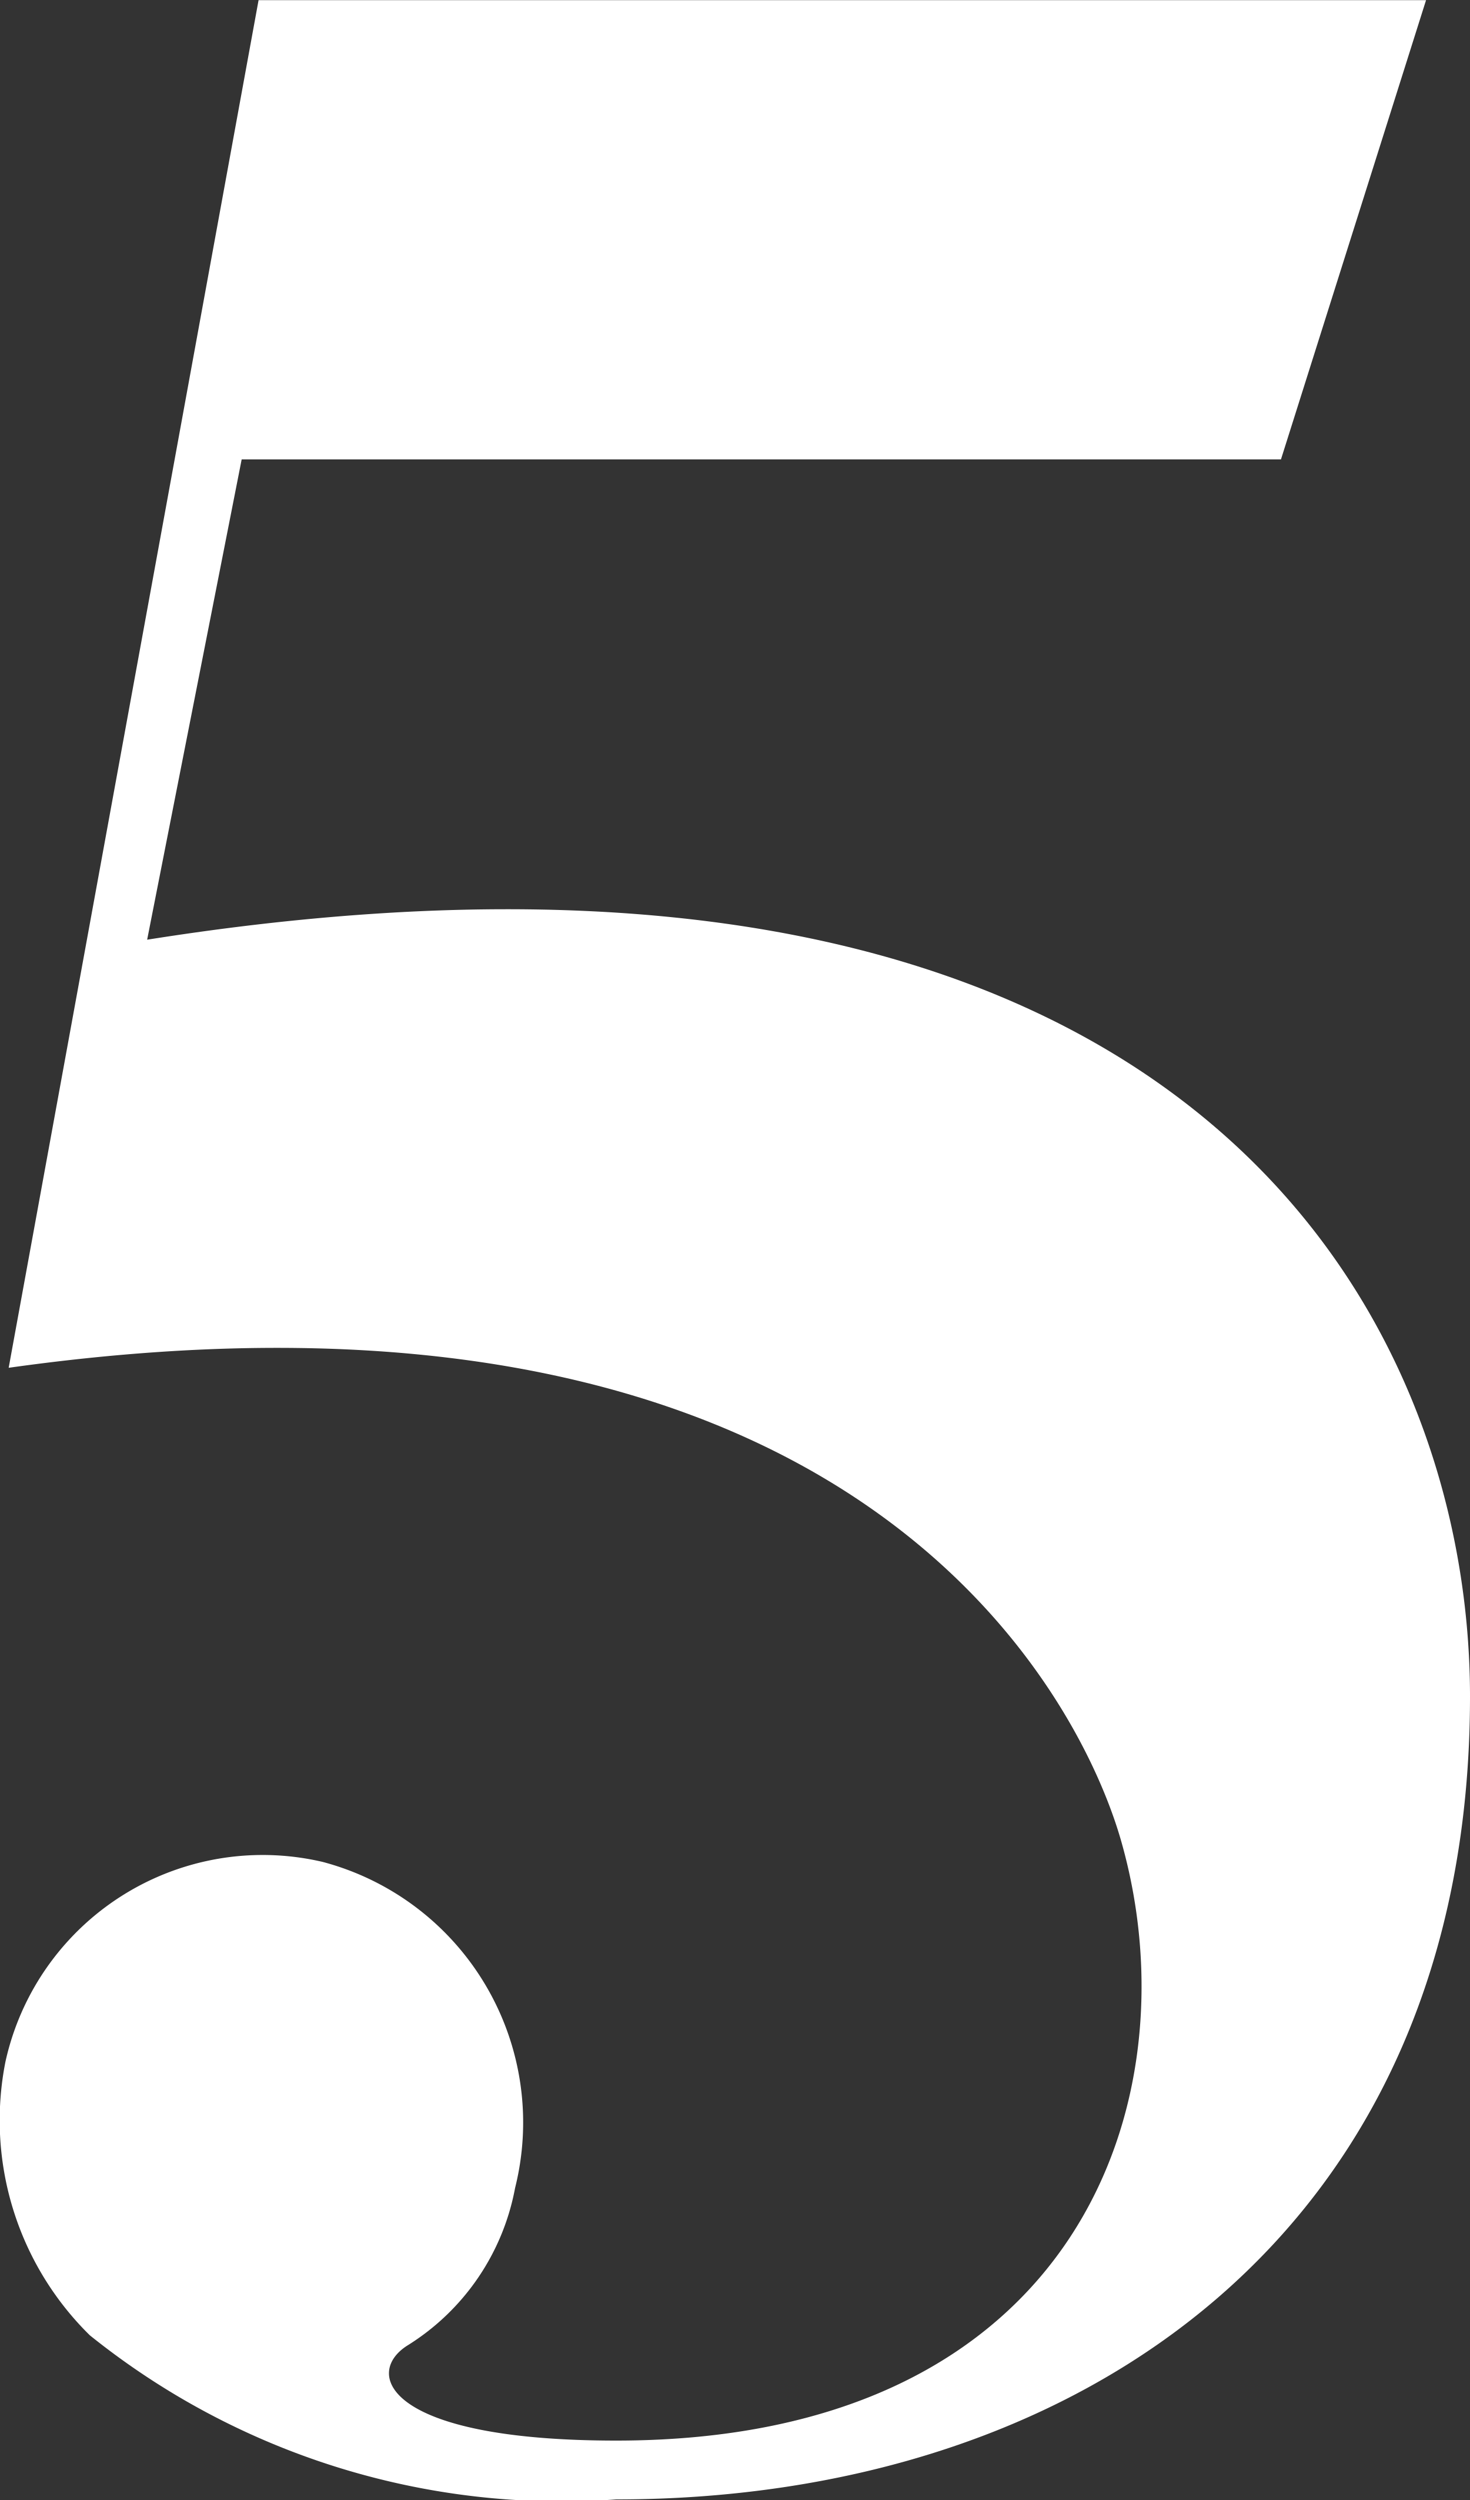 <svg xmlns="http://www.w3.org/2000/svg" width="10" height="17"><rect width="100%" height="100%" fill="#333333" stroke="none"/><path data-name="5" d="M1.001 6.39l.643-3.266h7.07L9.701.001H1.759l-1.7 9.3c5.762-.811 7.3 2.241 7.575 3.243.483 1.738-.297 4.052-3.442 4.052-1.561 0-1.721-.454-1.423-.645a1.607 1.607 0 00.735-1.073 1.833 1.833 0 00-1.309-2.217A1.792 1.792 0 00.037 14.02a2.049 2.049 0 00.574 1.86 5.123 5.123 0 003.581 1.116c3.168 0 5.808-1.836 5.808-5.46 0-2.595-1.928-6.267-8.999-5.146z" fill="#FFF"/></svg>